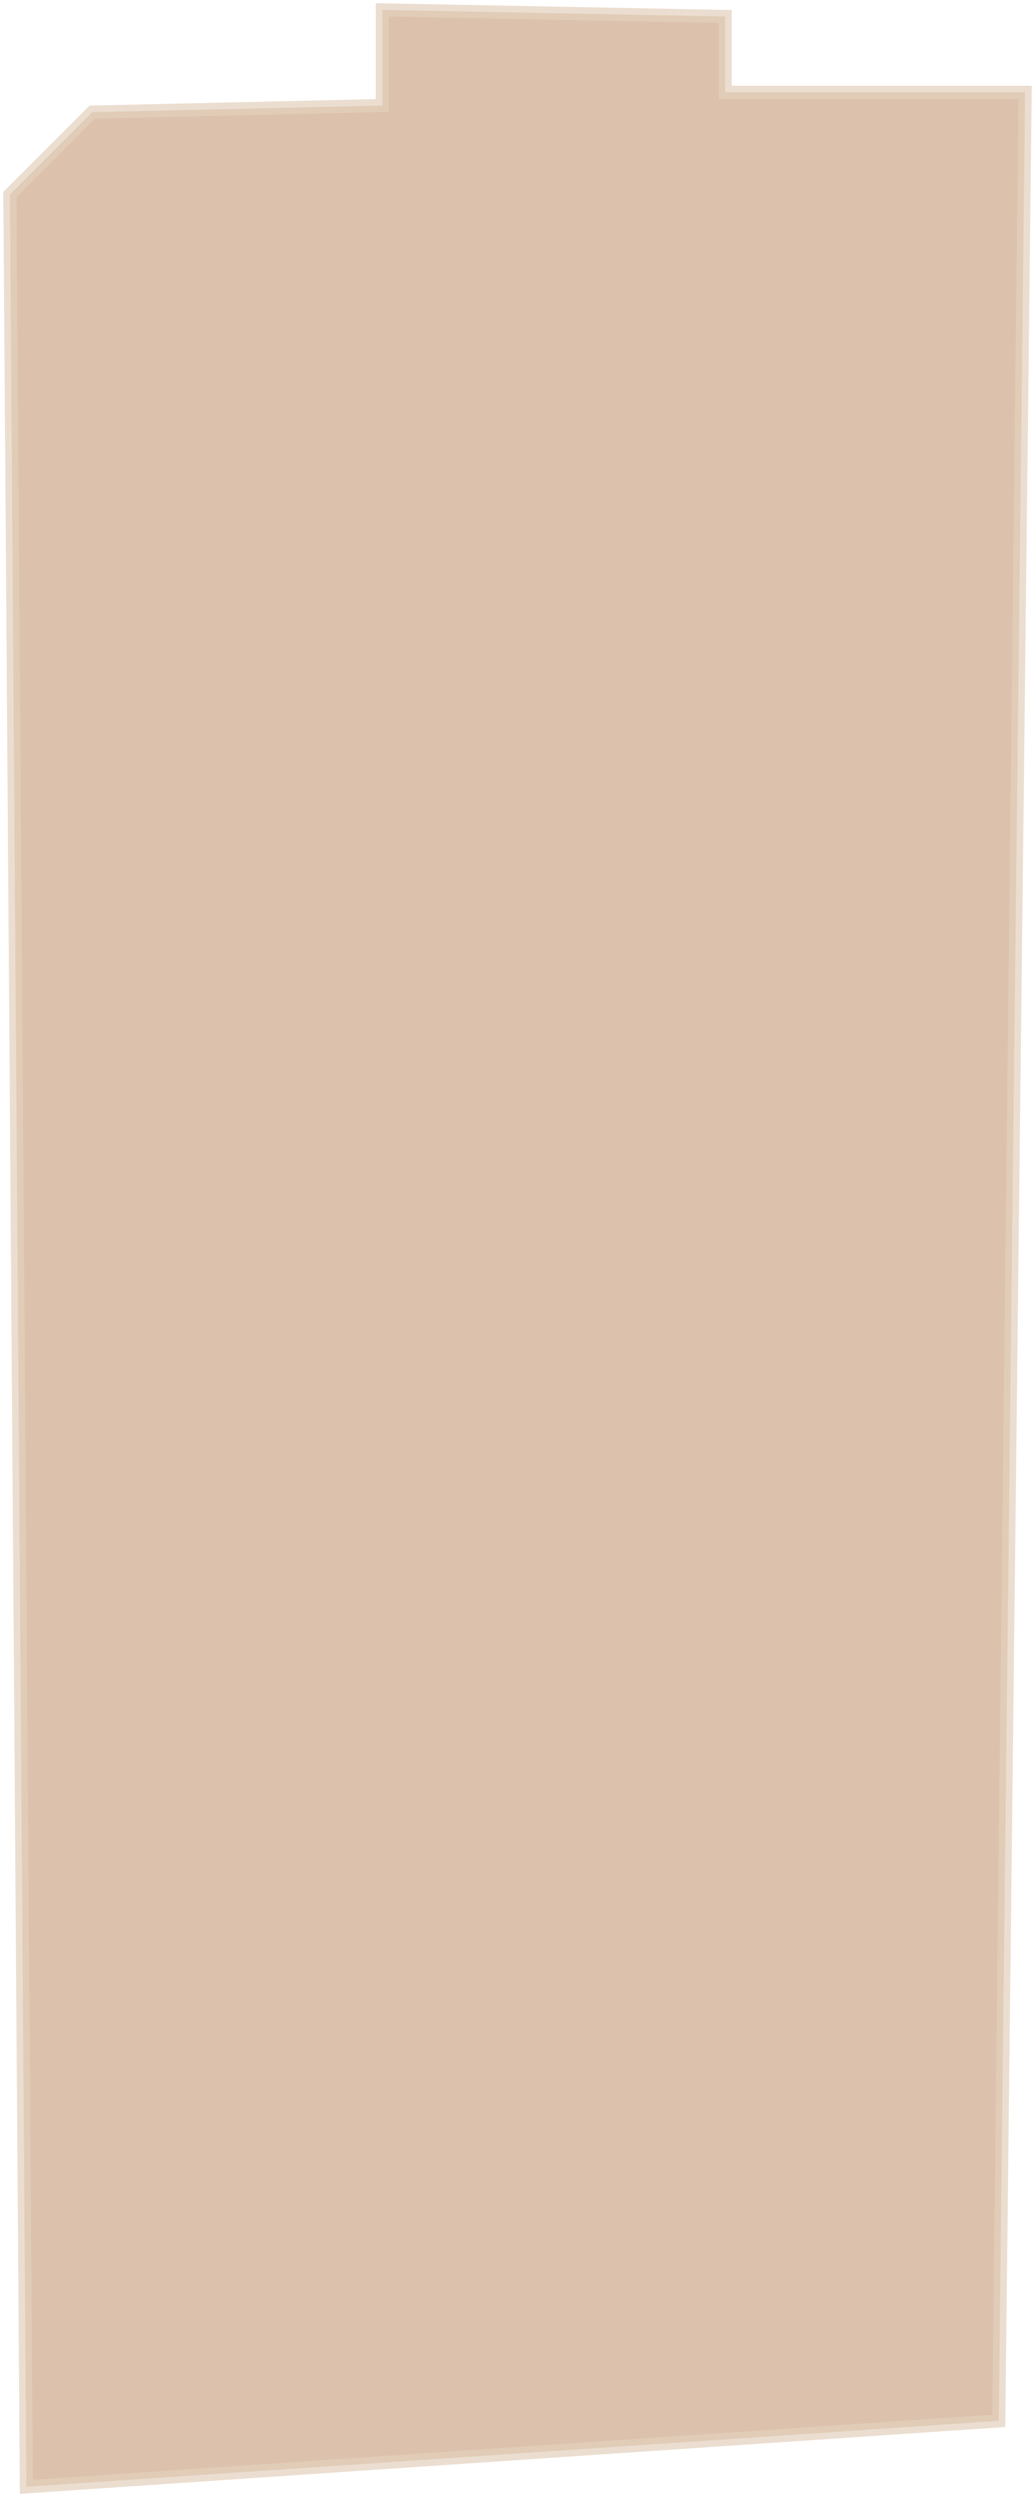 <?xml version="1.0" encoding="UTF-8"?> <svg xmlns="http://www.w3.org/2000/svg" width="157" height="379" viewBox="0 0 157 379" fill="none"><path d="M155.5 14H110V2.5L58 1.5V16L14 17L1.5 29.5L4 377L151.5 367L155.5 14Z" fill="#C49876" fill-opacity="0.6" stroke="#E3D1BD" stroke-opacity="0.7" stroke-width="2"></path></svg> 